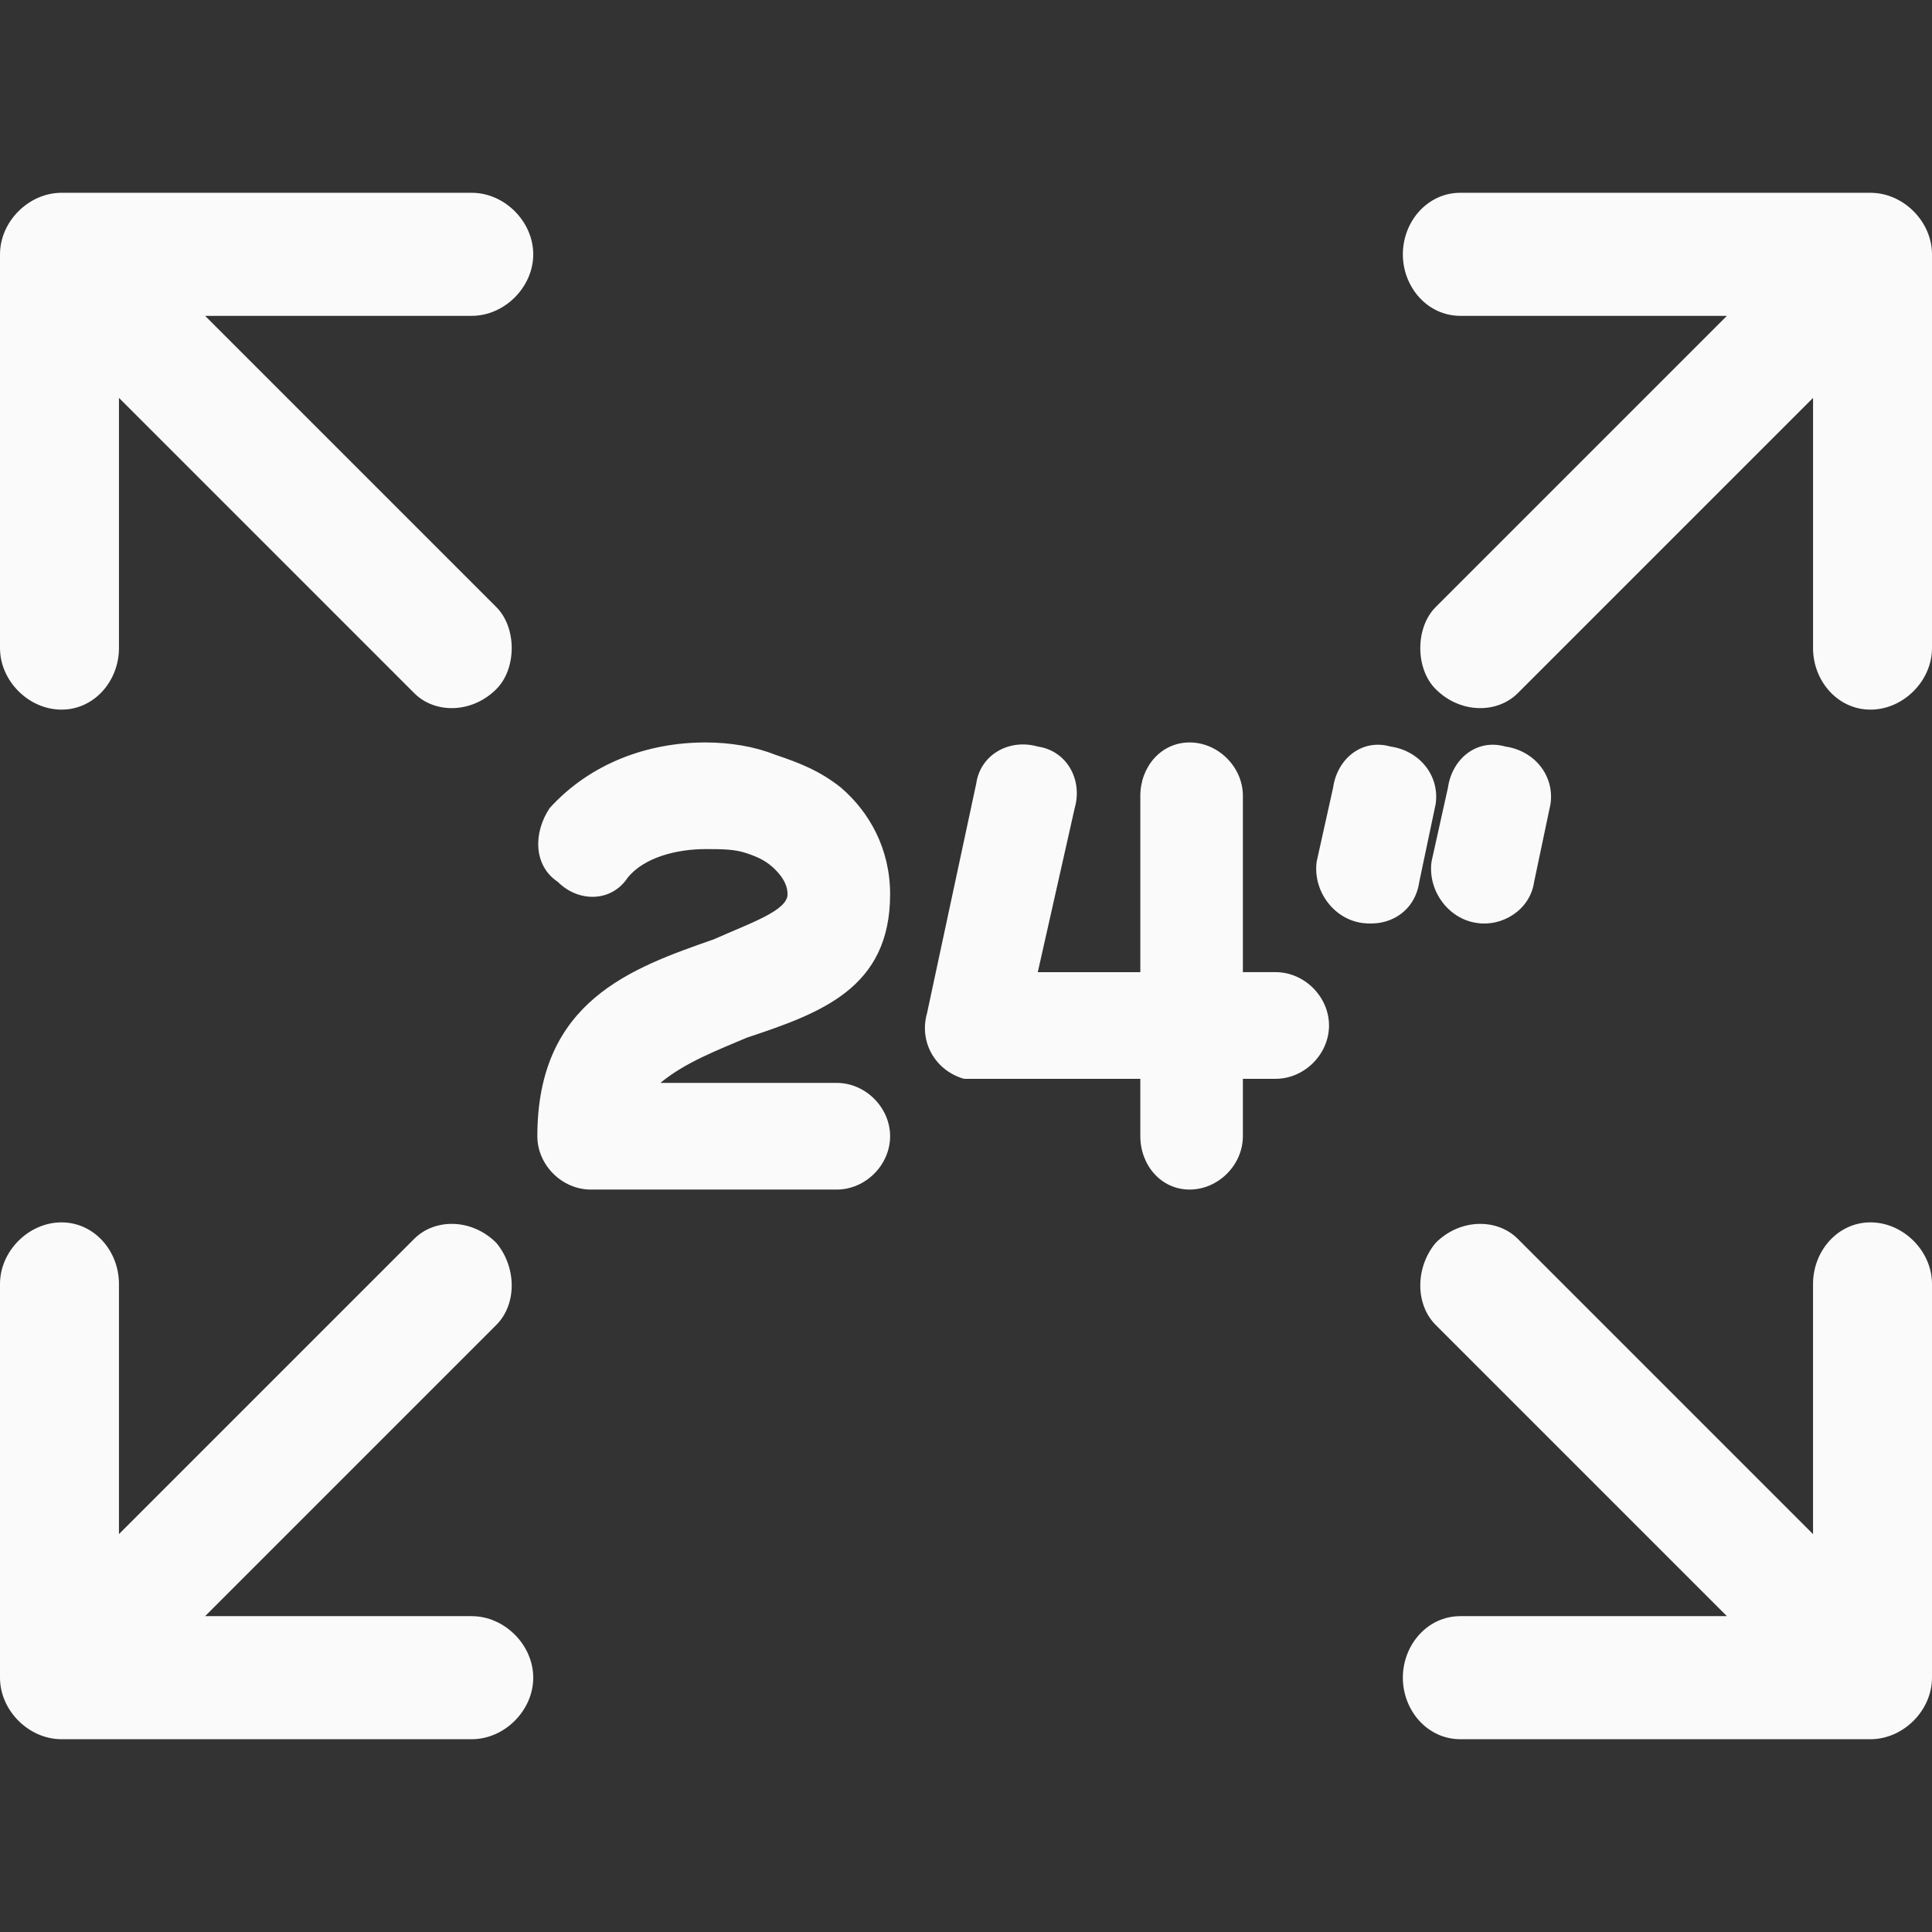<svg xmlns:xlink="http://www.w3.org/1999/xlink" viewBox="0 0 4.71 4.71" style="shape-rendering:geometricPrecision; text-rendering:geometricPrecision; image-rendering:optimizeQuality; fill-rule:evenodd; clip-rule:evenodd" version="1.1" height="256px" width="256px" xml:space="preserve" xmlns="http://www.w3.org/2000/svg">
 <rect x="0" y="0" width="4.71" height="4.71" fill="#333333" stroke="none"/>
 <defs>
  <style type="text/css">
   
    .fil0 {fill:none}
    .fil1 {fill:#FAFAFA;fill-rule:nonzero}
   
  </style>
 </defs>
 <g id="图层_x0020_1">
  <g id="_105553228391360">
   <rect height="4.71" width="4.71" class="fil0"></rect>
   <path d="M1.21 1.48c0.05,0.05 0.05,0.15 0,0.2 -0.06,0.06 -0.15,0.06 -0.2,0.01l-0.72 -0.72 0 0.61c0,0.08 -0.06,0.15 -0.14,0.15 -0.08,0 -0.15,-0.07 -0.15,-0.15l0 -0.96c0,-0.08 0.07,-0.15 0.15,-0.15l1 0c0.08,0 0.15,0.07 0.15,0.15 0,0.08 -0.07,0.15 -0.15,0.15l-0.65 0 0.71 0.71zm3.21 1.65c0,-0.08 0.06,-0.15 0.14,-0.15 0.08,0 0.15,0.07 0.15,0.15l0 0.96c0,0.08 -0.07,0.15 -0.15,0.15l-1 0c-0.08,0 -0.14,-0.07 -0.14,-0.15 0,-0.08 0.06,-0.15 0.14,-0.15l0.65 0 -0.71 -0.71c-0.05,-0.05 -0.05,-0.14 0,-0.2 0.06,-0.06 0.15,-0.06 0.2,-0.01l0.72 0.72 0 -0.61zm-4.42 0c0,-0.08 0.07,-0.15 0.15,-0.15 0.08,0 0.14,0.07 0.14,0.15l0 0.61 0.72 -0.72c0.05,-0.05 0.14,-0.05 0.2,0.01 0.05,0.06 0.05,0.15 0,0.2l-0.71 0.71 0.65 0c0.08,0 0.15,0.07 0.15,0.15 0,0.08 -0.07,0.15 -0.15,0.15l-1 0c-0.08,0 -0.15,-0.07 -0.15,-0.15l0 -0.96zm4.71 -1.55c0,0.08 -0.07,0.15 -0.15,0.15 -0.08,0 -0.14,-0.07 -0.14,-0.15l0 -0.61 -0.72 0.72c-0.05,0.05 -0.14,0.05 -0.2,-0.01 -0.05,-0.05 -0.05,-0.15 0,-0.2l0.71 -0.71 -0.65 0c-0.08,0 -0.14,-0.07 -0.14,-0.15 0,-0.08 0.06,-0.15 0.14,-0.15l1 0c0.08,0 0.15,0.07 0.15,0.15l0 0.96zm-1.18 0.34c0.01,-0.07 0.07,-0.12 0.14,-0.1 0.07,0.01 0.12,0.07 0.11,0.14l-0.04 0.19c-0.01,0.07 -0.08,0.11 -0.14,0.1 -0.07,-0.01 -0.12,-0.08 -0.11,-0.15l0.04 -0.18zm-0.28 0c0.01,-0.07 0.07,-0.12 0.14,-0.1 0.07,0.01 0.12,0.07 0.11,0.14l-0.04 0.19c-0.01,0.07 -0.07,0.11 -0.14,0.1 -0.07,-0.01 -0.12,-0.08 -0.11,-0.15l0.04 -0.18zm-0.47 0.02c0,-0.07 0.05,-0.13 0.12,-0.13 0.07,0 0.13,0.06 0.13,0.13l0 0.43 0.08 0c0.07,0 0.13,0.06 0.13,0.13 0,0.07 -0.06,0.13 -0.13,0.13l-0.08 0 0 0.14c0,0.07 -0.06,0.13 -0.13,0.13 -0.07,0 -0.12,-0.06 -0.12,-0.13l0 -0.14 -0.4 0 0 0c-0.01,0 -0.02,0 -0.03,0 -0.07,-0.02 -0.11,-0.09 -0.09,-0.16l0.12 -0.56c0.01,-0.07 0.08,-0.11 0.15,-0.09 0.07,0.01 0.11,0.08 0.09,0.15l-0.09 0.4 0.25 0 0 -0.43zm-0.74 0.7c0.07,0 0.13,0.06 0.13,0.13 0,0.07 -0.06,0.13 -0.13,0.13l-0.6 0c-0.07,0 -0.13,-0.06 -0.13,-0.13 0,-0.33 0.23,-0.41 0.43,-0.48 0.09,-0.04 0.18,-0.07 0.18,-0.11 0,-0.02 -0.01,-0.04 -0.03,-0.06 -0.02,-0.02 -0.04,-0.03 -0.07,-0.04 -0.03,-0.01 -0.06,-0.01 -0.1,-0.01l0 0c-0.07,0 -0.15,0.02 -0.19,0.07 -0.04,0.06 -0.12,0.06 -0.17,0.01 -0.06,-0.04 -0.06,-0.12 -0.02,-0.18 0.1,-0.11 0.24,-0.16 0.38,-0.16l0 0c0.06,0 0.12,0.01 0.17,0.03 0.06,0.02 0.11,0.04 0.16,0.08 0.07,0.06 0.12,0.15 0.12,0.26 0,0.23 -0.17,0.29 -0.35,0.35 -0.07,0.03 -0.15,0.06 -0.21,0.11l0.43 0z" class="fil1"></path>
  </g>
 </g>
</svg>
